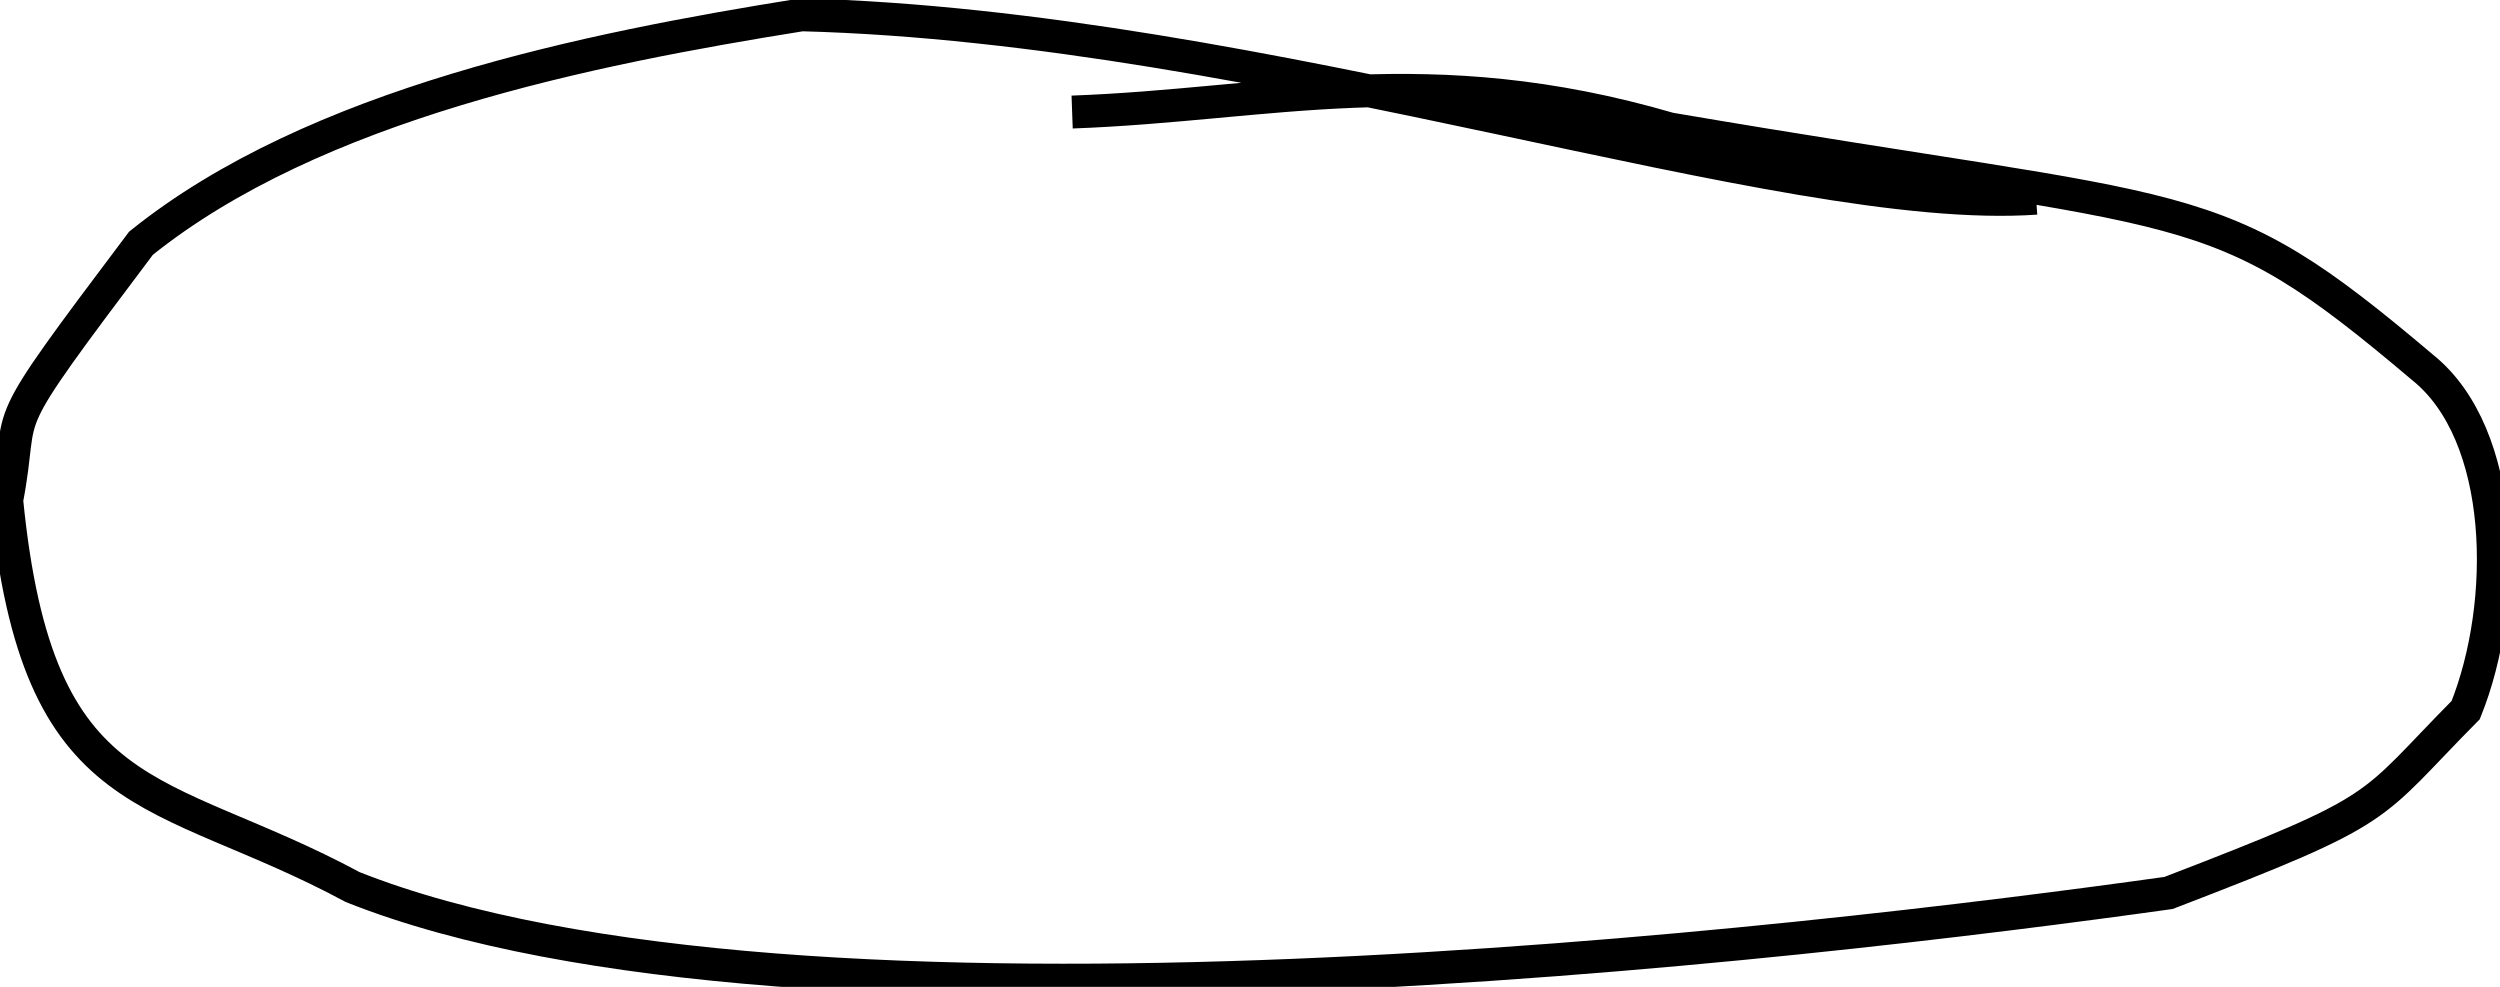 <?xml version="1.0" encoding="UTF-8" standalone="no"?>
<svg
   viewBox="0 0 380 150"
   preserveAspectRatio="none"
   version="1.1"
   xmlns="http://www.w3.org/2000/svg"
>
  <path
     stroke="#000"
     stroke-width="5"
     style="fill:transparent"
     d="M 309.486,30.127 C 271.013,32.831 192.357,4.098 121.854,2.252 89.454,7.439 47.807,15.763 21.428,36.972 -1.713,67.714 4.002,60.529 1.018,76.028 5.711,123.644 23.887,118.842 53.613,134.839 c 67.861,26.956 221.878,8.473 276.006,0.89 33.888,-13.028 29.969,-12.452 45.168,-27.799 6.558,-16.325 6.209,-41.887 -6.581,-52.105 C 335.976,28.549 335.014,33.463 253.77,19.588 217.036,8.867 193.039,15.943 162.964,17.031"
     />
</svg>
